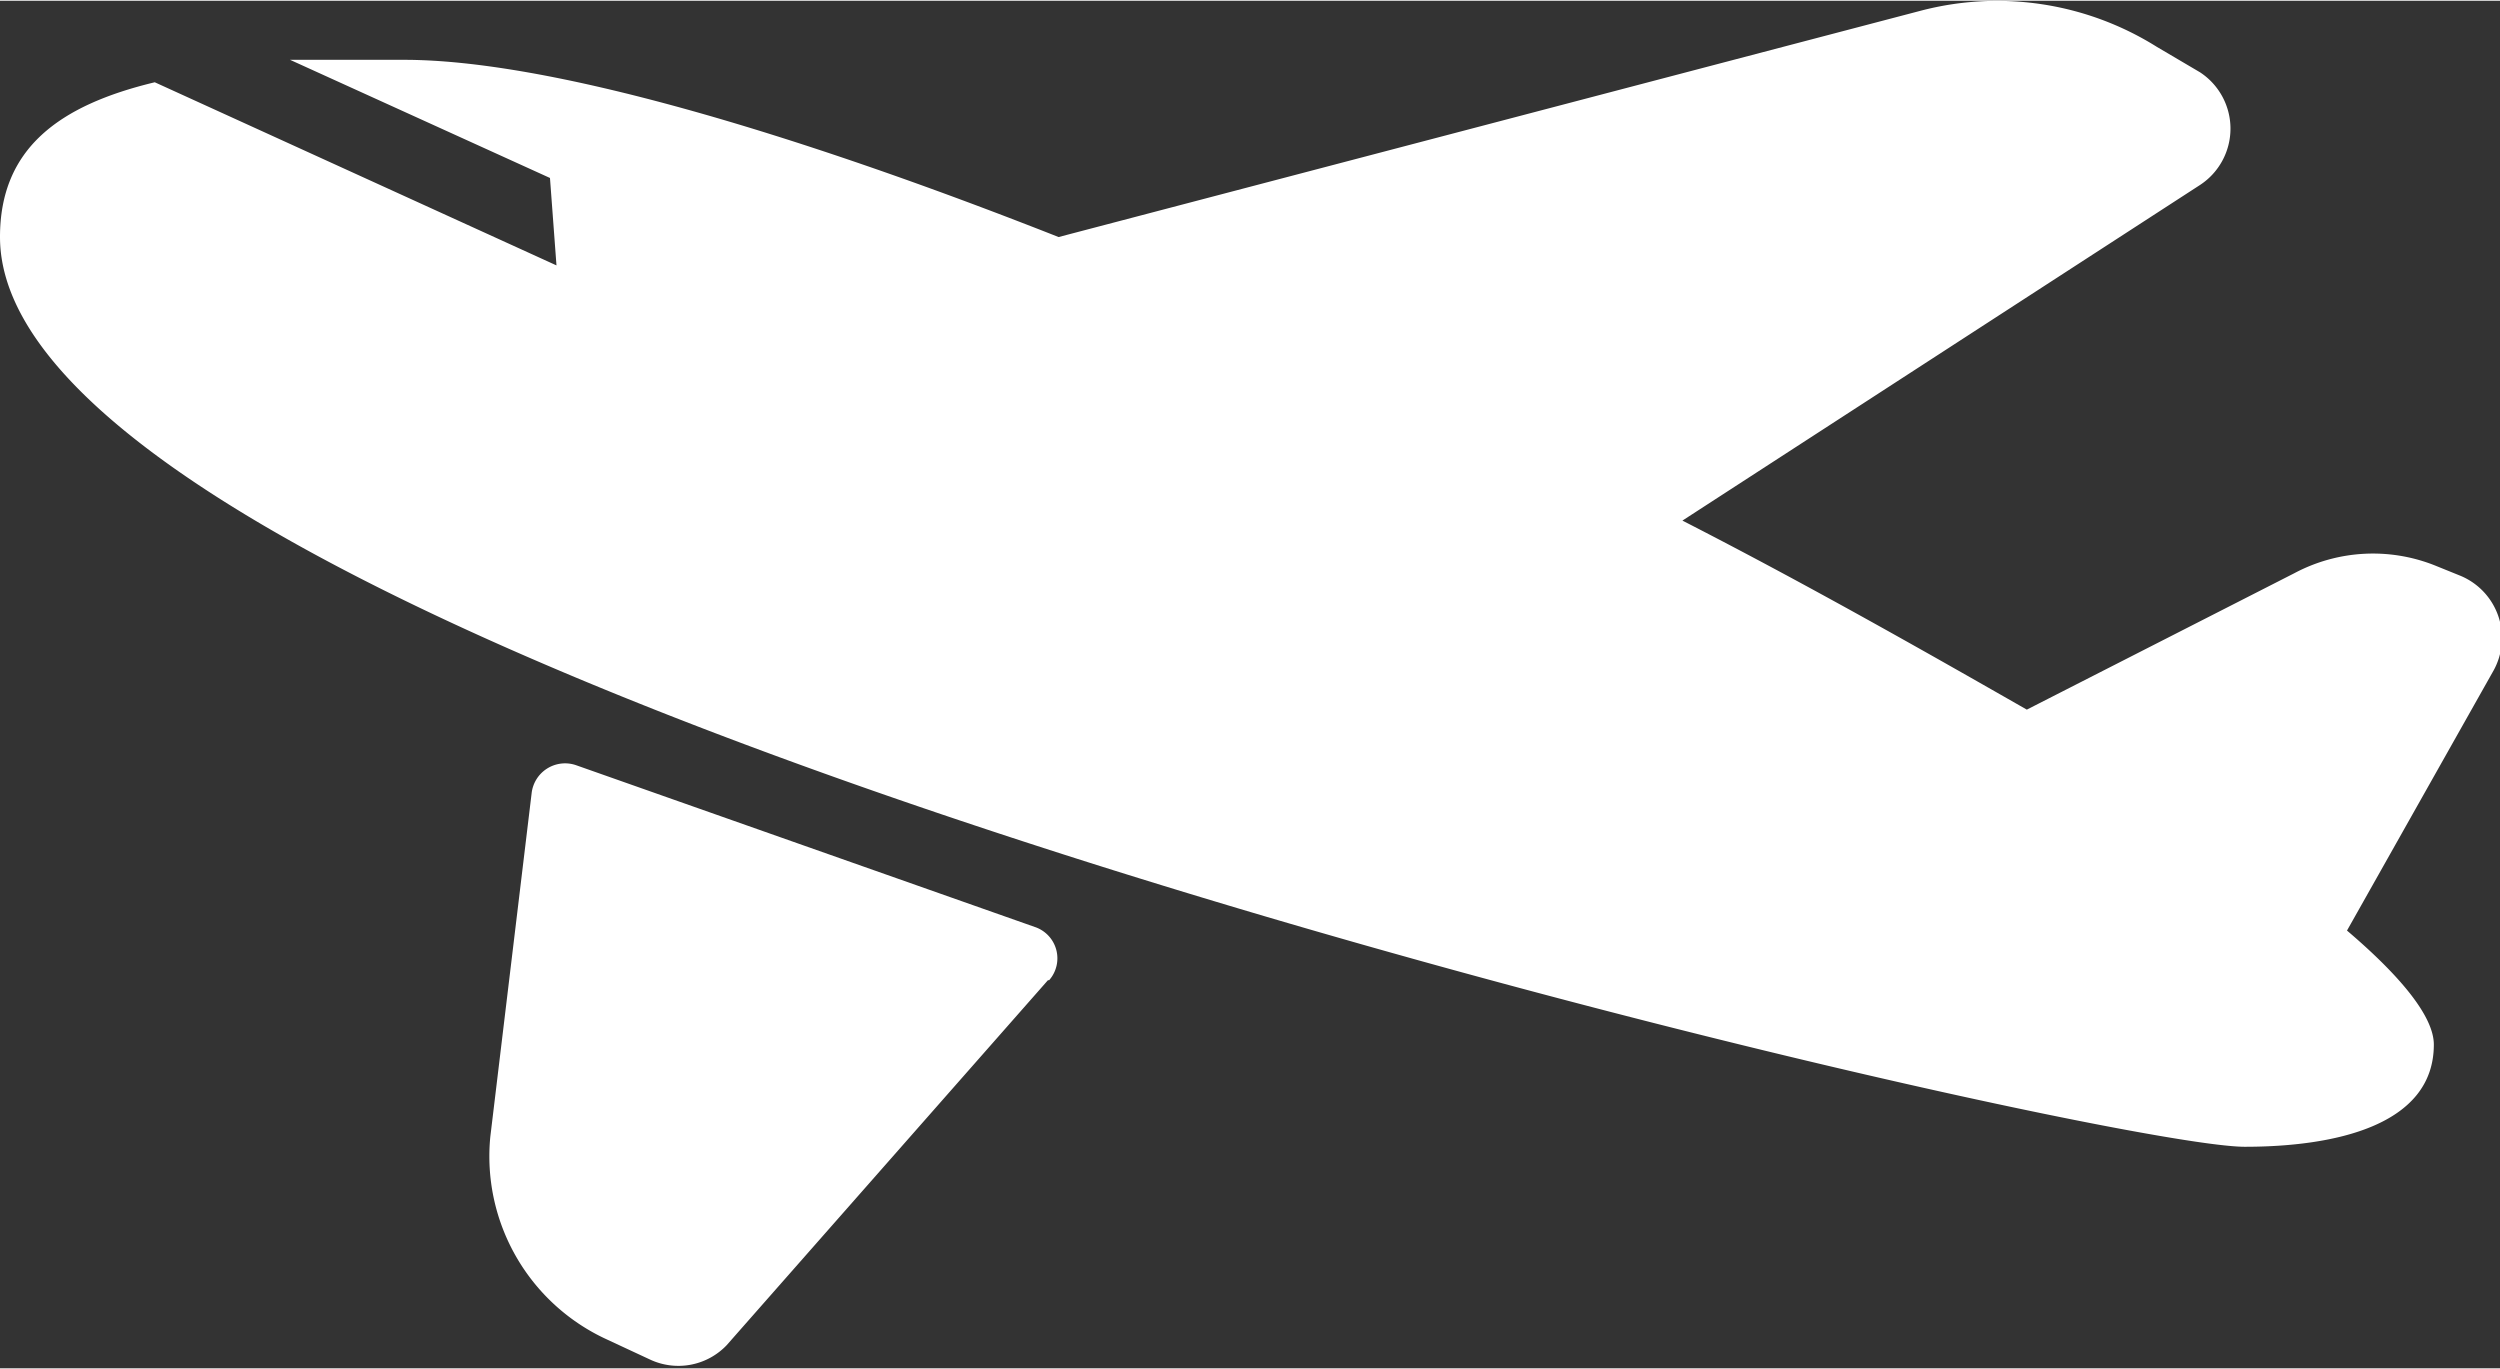 <svg id="Layer_1" width="42" height="23" data-name="Layer 1" xmlns="http://www.w3.org/2000/svg" viewBox="0 0 42.32 23.15"><rect x="0" y="0" width="42.32" height="23.15" fill="#333333" stroke="none"/><defs><style>.cls-28{fill:#fff;}</style></defs><title></title><path class="cls-28" d="M17.74,16.58,12.3,22.76A1.13,1.13,0,0,1,11,23l-.73-.34A3.41,3.41,0,0,1,8.3,19.23L9,13.41a.57.57,0,0,1,.75-.47l7.77,2.74a.56.56,0,0,1,.24.9M0,4c0,7.32,35.29,15.4,38,15.4,1.5,0,3.2-.35,3.2-1.73,0-.46-.53-1.13-1.47-1.93h0l2.48-4.4a1.14,1.14,0,0,0-.57-1.61l-.42-.17a2.83,2.83,0,0,0-2.38.13L34.31,12c-1.75-1-3.74-2.13-5.83-3.2l8.76-5.68a1.14,1.14,0,0,0,0-1.91L36.51.78a5.09,5.09,0,0,0-4-.61L17.92,4C13.38,2.21,9.27,1,6.84,1,6.19,1,5.54,1,4.91,1l4.4,2,.11,1.48L2.62,1.38C1,1.77,0,2.5,0,4"/></svg>